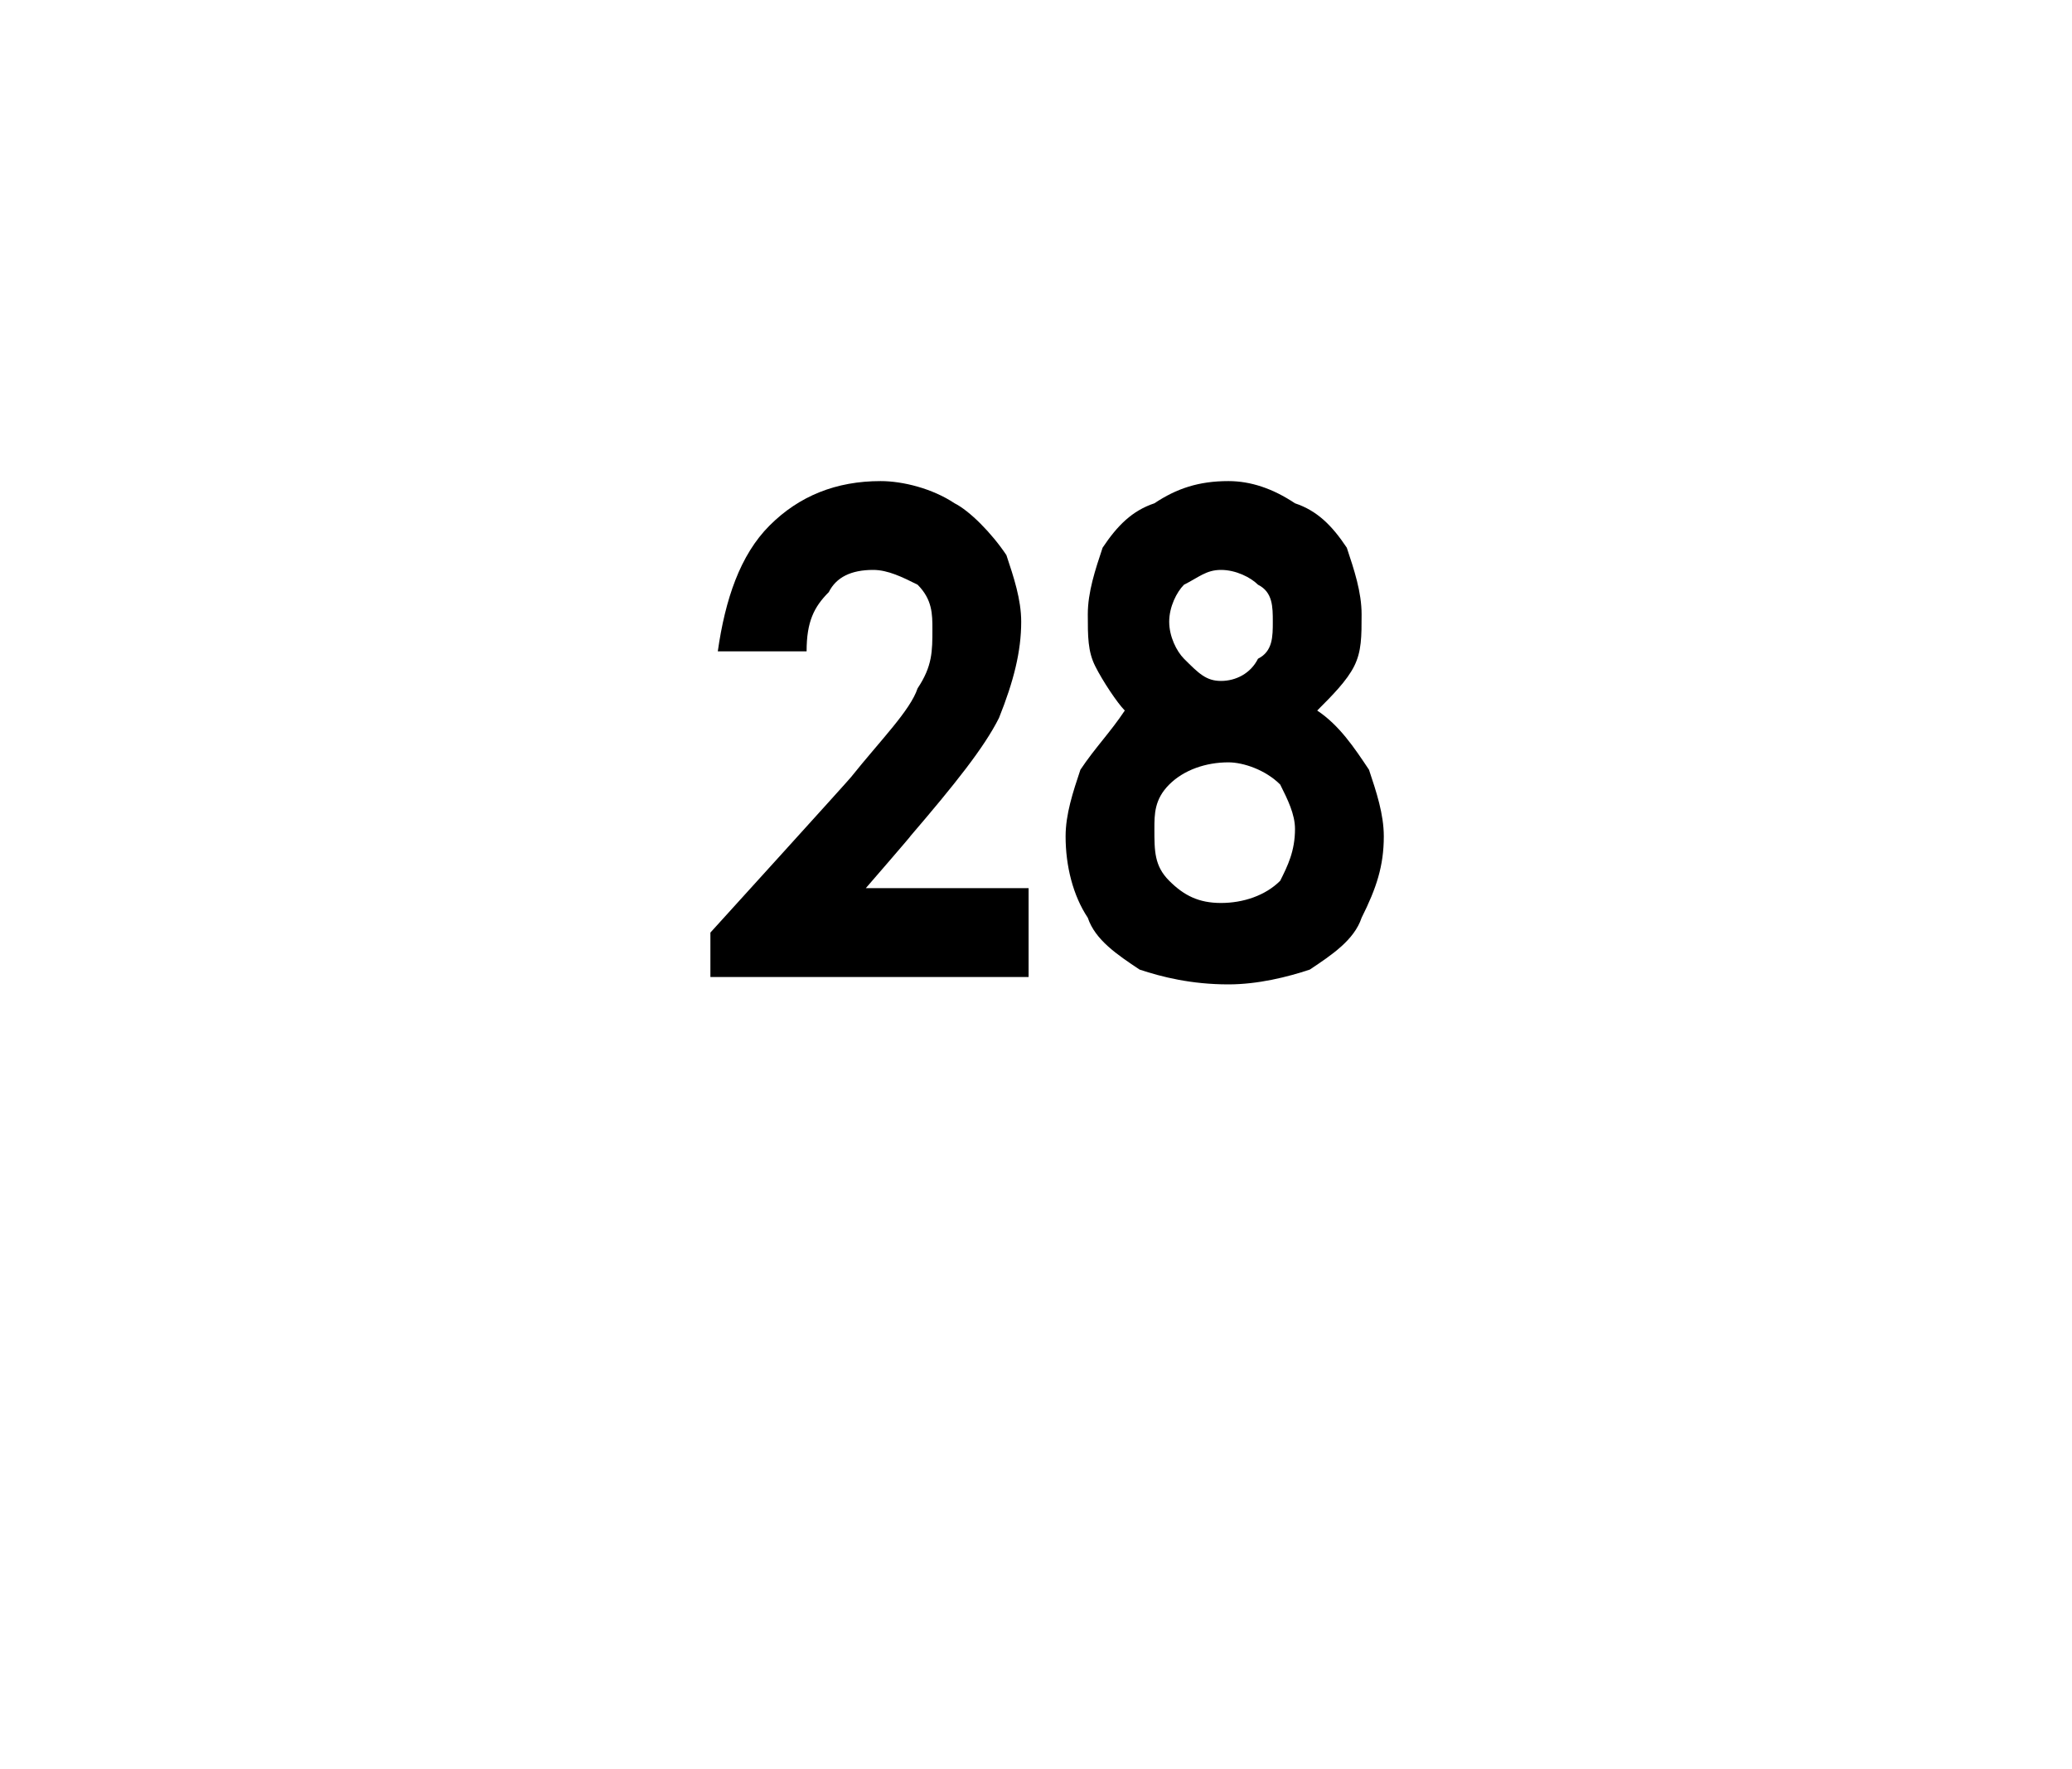 <?xml version="1.0" standalone="no"?><!DOCTYPE svg PUBLIC "-//W3C//DTD SVG 1.1//EN" "http://www.w3.org/Graphics/SVG/1.1/DTD/svg11.dtd"><svg xmlns="http://www.w3.org/2000/svg" version="1.1" width="28px" height="23.9px" viewBox="0 0 28 23.9">  <desc>28</desc>  <defs/>  <g id="Polygon32037">    <path d="M 10.9 8.8 C 10.9 8.8 9.7 8.8 9.7 8.8 C 9.8 8.1 10 7.5 10.4 7.1 C 10.8 6.7 11.3 6.5 11.9 6.5 C 12.2 6.5 12.6 6.6 12.9 6.8 C 13.1 6.9 13.4 7.2 13.6 7.5 C 13.7 7.8 13.8 8.1 13.8 8.4 C 13.8 8.8 13.7 9.2 13.5 9.7 C 13.3 10.1 12.9 10.6 12.3 11.3 C 12.35 11.25 11.7 12 11.7 12 L 13.9 12 L 13.9 13.2 L 9.6 13.2 L 9.6 12.6 C 9.6 12.6 11.48 10.53 11.5 10.5 C 11.9 10 12.3 9.6 12.4 9.3 C 12.6 9 12.6 8.8 12.6 8.5 C 12.6 8.3 12.6 8.1 12.4 7.9 C 12.2 7.8 12 7.7 11.8 7.7 C 11.5 7.7 11.3 7.8 11.2 8 C 11 8.2 10.9 8.4 10.9 8.8 Z M 17.8 9.6 C 18.1 9.8 18.3 10.1 18.5 10.4 C 18.6 10.7 18.7 11 18.7 11.3 C 18.7 11.7 18.6 12 18.4 12.4 C 18.3 12.7 18 12.9 17.7 13.1 C 17.4 13.2 17 13.3 16.6 13.3 C 16.1 13.3 15.7 13.2 15.4 13.1 C 15.1 12.9 14.8 12.7 14.7 12.4 C 14.5 12.1 14.4 11.7 14.4 11.3 C 14.4 11 14.5 10.7 14.6 10.4 C 14.8 10.1 15 9.9 15.2 9.6 C 15.1 9.5 14.9 9.2 14.8 9 C 14.7 8.8 14.7 8.6 14.7 8.3 C 14.7 8 14.8 7.7 14.9 7.4 C 15.1 7.1 15.3 6.9 15.6 6.8 C 15.9 6.6 16.2 6.5 16.6 6.5 C 16.9 6.5 17.2 6.6 17.5 6.8 C 17.8 6.9 18 7.1 18.2 7.4 C 18.3 7.7 18.4 8 18.4 8.3 C 18.4 8.6 18.4 8.8 18.3 9 C 18.2 9.2 18 9.4 17.8 9.6 Z M 16.5 7.7 C 16.3 7.7 16.2 7.8 16 7.9 C 15.9 8 15.8 8.2 15.8 8.4 C 15.8 8.6 15.9 8.8 16 8.9 C 16.2 9.1 16.3 9.2 16.5 9.2 C 16.7 9.2 16.9 9.1 17 8.9 C 17.2 8.8 17.2 8.6 17.2 8.4 C 17.2 8.2 17.2 8 17 7.9 C 16.9 7.8 16.7 7.7 16.5 7.7 Z M 16.6 10.3 C 16.3 10.3 16 10.4 15.8 10.6 C 15.6 10.8 15.6 11 15.6 11.2 C 15.6 11.5 15.6 11.7 15.8 11.9 C 16 12.1 16.2 12.2 16.5 12.2 C 16.8 12.2 17.1 12.1 17.3 11.9 C 17.4 11.7 17.5 11.5 17.5 11.2 C 17.5 11 17.4 10.8 17.3 10.6 C 17.1 10.4 16.8 10.3 16.6 10.3 Z " stroke="none" fill="#000"/>  </g></svg>